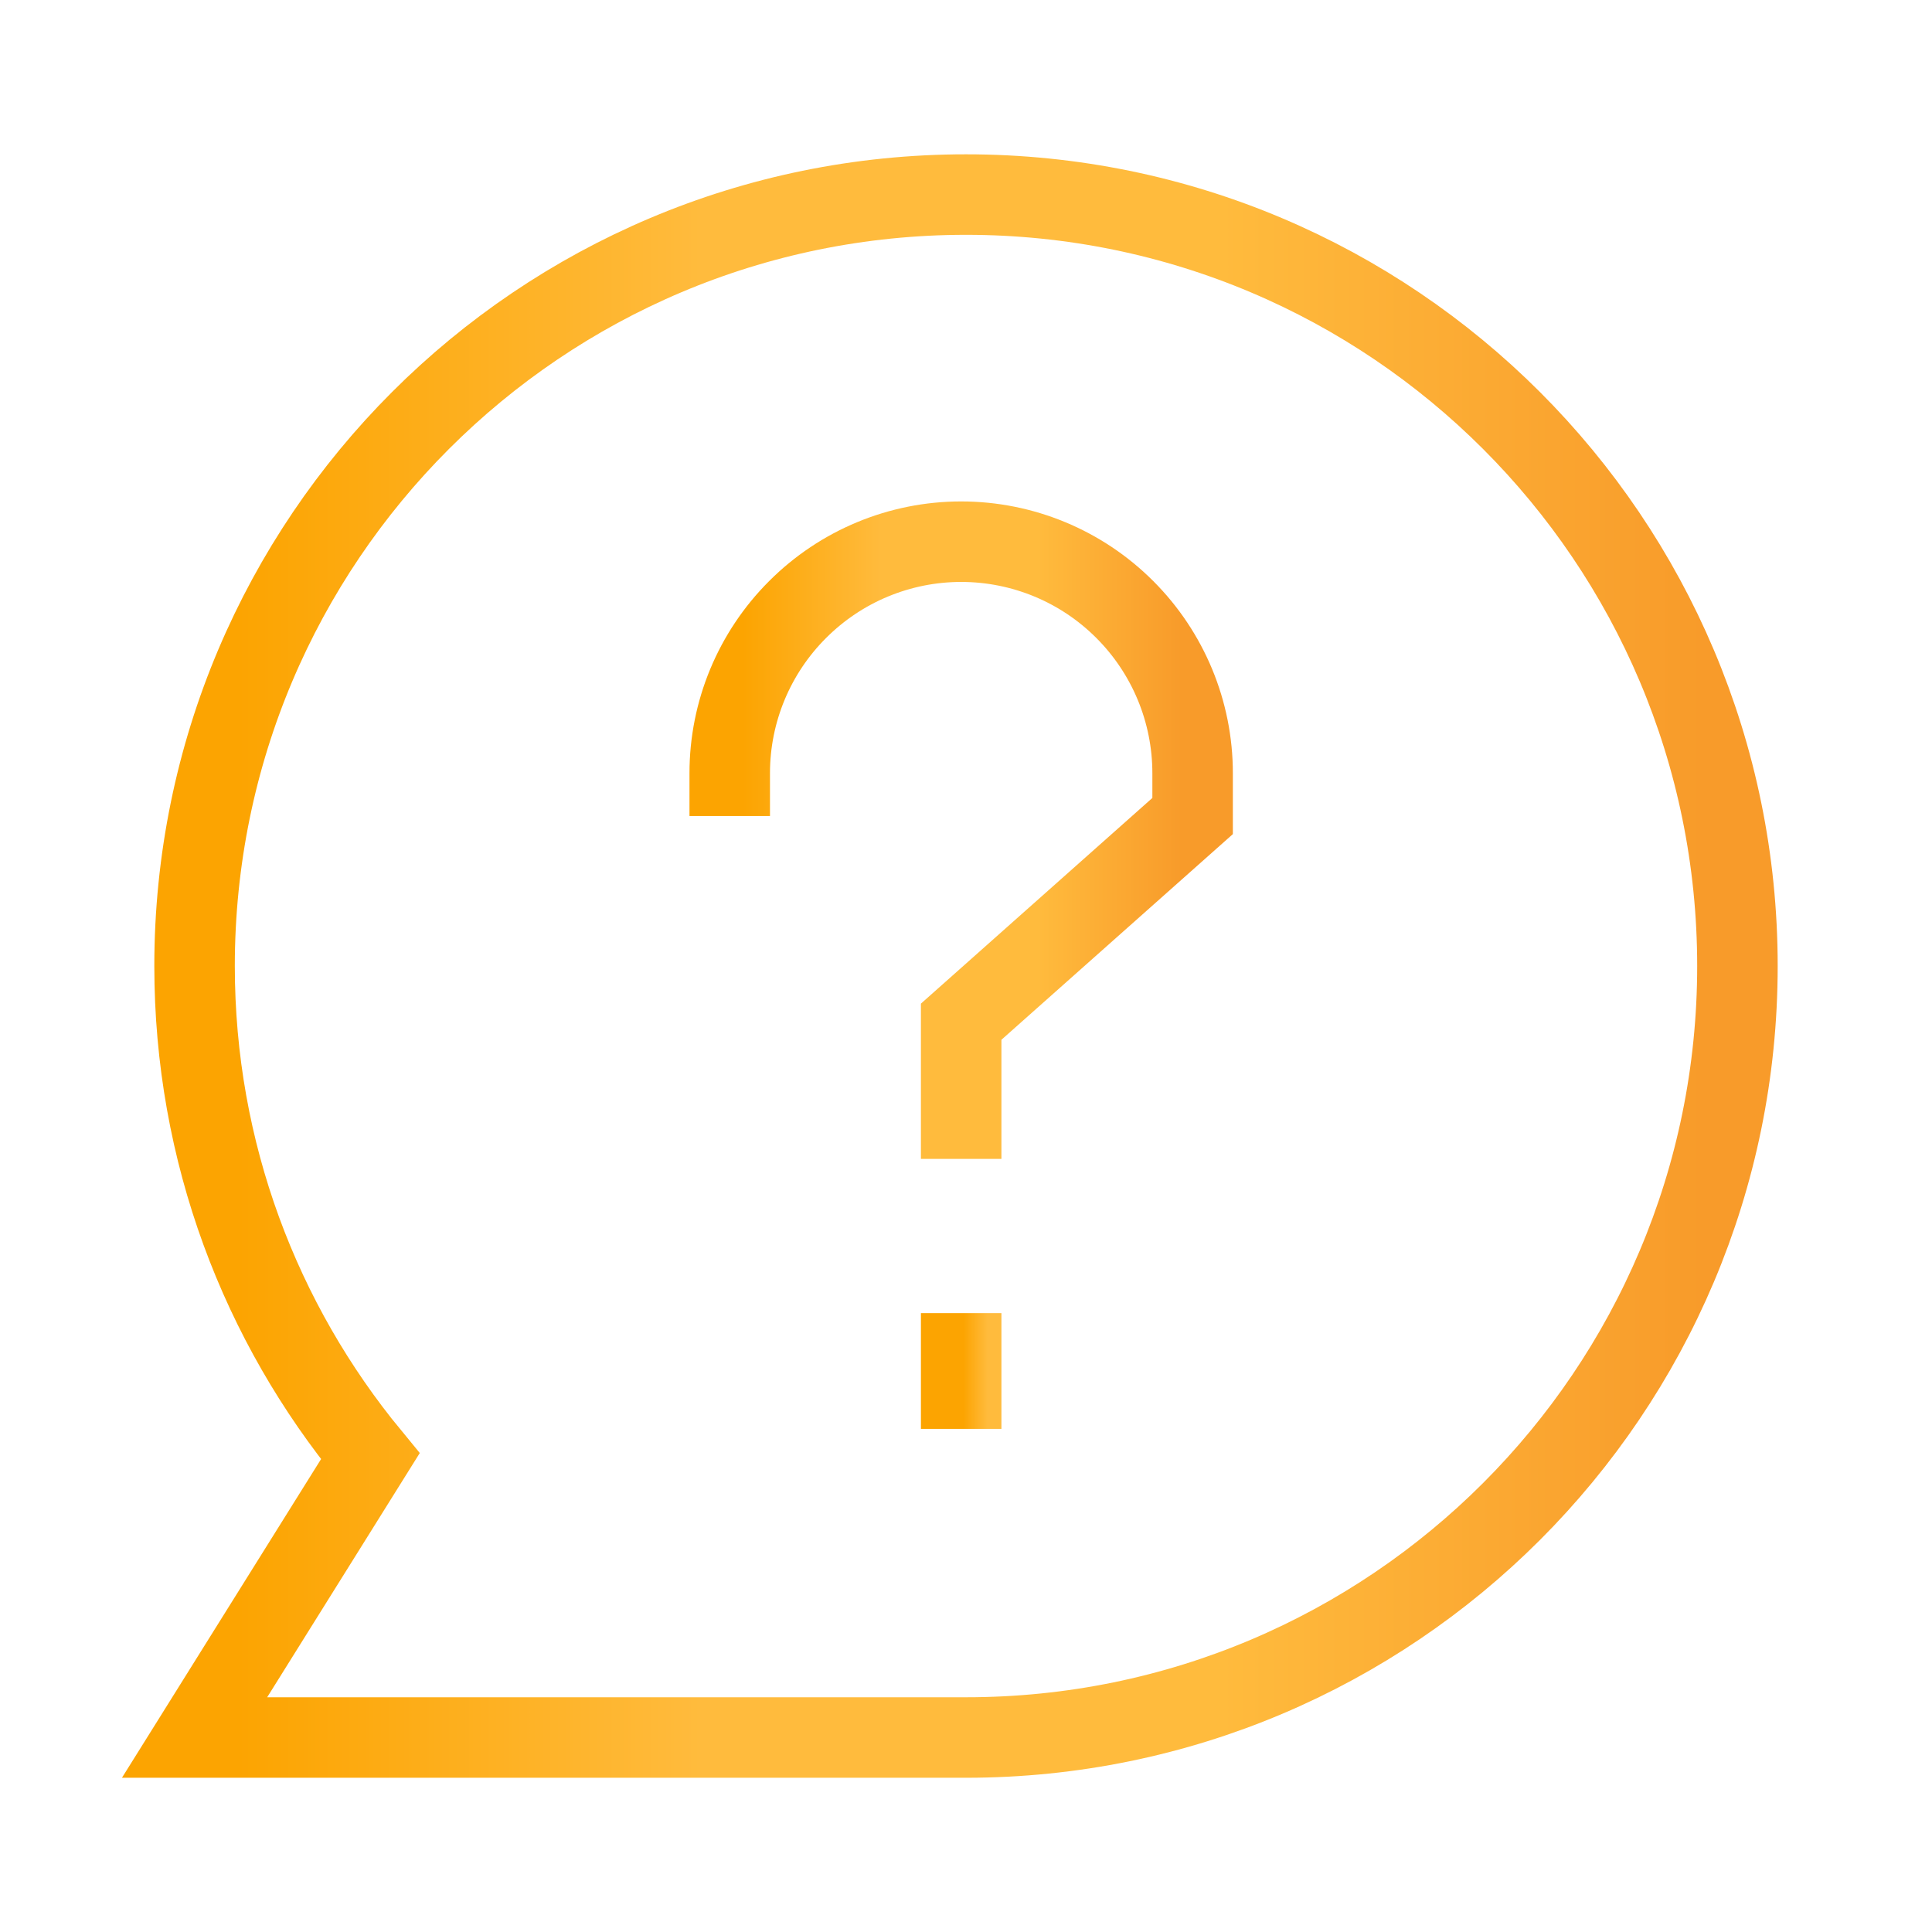 <svg width="24" height="24" viewBox="0 0 24 24" fill="none" xmlns="http://www.w3.org/2000/svg">
<path d="M12 21.584C17.293 21.584 21.583 17.293 21.583 12C21.583 6.707 17.293 2.417 12 2.417C6.707 2.417 2.417 6.707 2.417 12C2.417 14.313 3.236 16.434 4.6 18.09L2.417 21.584H12Z" stroke="url(#paint0_linear_998_7894)"/>
<path d="M9.065 10.137V9.604C9.065 8.842 9.368 8.111 9.908 7.572C10.447 7.032 11.178 6.729 11.94 6.729C12.703 6.729 13.434 7.032 13.973 7.572C14.512 8.111 14.815 8.842 14.815 9.604V10.137L11.94 12.692V14.396" stroke="url(#paint1_linear_998_7894)"/>
<path d="M11.94 16.312V17.75" stroke="url(#paint2_linear_998_7894)"/>
<defs>
<linearGradient id="paint0_linear_998_7894" x1="21.15" y1="12" x2="2.958" y2="12" gradientUnits="userSpaceOnUse">
<stop stop-color="#F89B2A"/>
<stop offset="0.329" stop-color="#FFBB3D"/>
<stop offset="0.684" stop-color="#FFBB3D"/>
<stop offset="1" stop-color="#FCA401"/>
</linearGradient>
<linearGradient id="paint1_linear_998_7894" x1="14.685" y1="10.563" x2="9.228" y2="10.563" gradientUnits="userSpaceOnUse">
<stop stop-color="#F89B2A"/>
<stop offset="0.329" stop-color="#FFBB3D"/>
<stop offset="0.684" stop-color="#FFBB3D"/>
<stop offset="1" stop-color="#FCA401"/>
</linearGradient>
<linearGradient id="paint2_linear_998_7894" x1="12.918" y1="17.031" x2="11.969" y2="17.031" gradientUnits="userSpaceOnUse">
<stop stop-color="#F89B2A"/>
<stop offset="0.329" stop-color="#FFBB3D"/>
<stop offset="0.684" stop-color="#FFBB3D"/>
<stop offset="1" stop-color="#FCA401"/>
</linearGradient>
</defs>
</svg>
